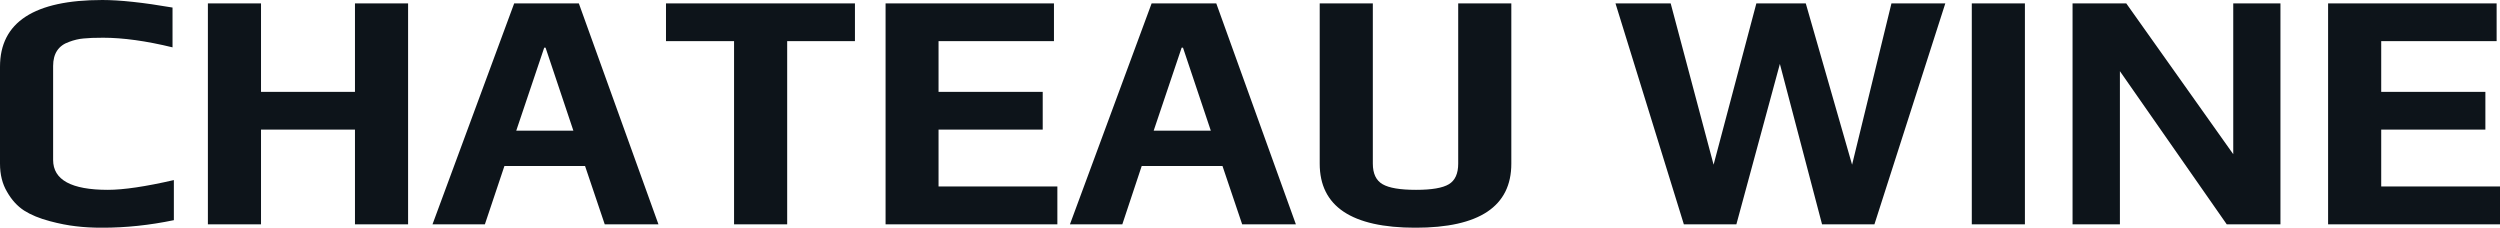 <svg fill="#0d141a" viewBox="0 0 168.958 15.387" height="100%" width="100%" xmlns="http://www.w3.org/2000/svg"><path preserveAspectRatio="none" d="M6.92 15.39Q5.91 15.39 5.12 15.29Q4.32 15.20 3.38 14.95L3.38 14.95Q2.32 14.67 1.63 14.23Q0.94 13.78 0.48 12.97L0.48 12.97Q0 12.17 0 11.06L0 11.06L0 4.51Q0 0 6.92 0L6.92 0Q8.69 0 11.66 0.51L11.66 0.51L11.66 3.20Q8.99 2.55 6.97 2.55L6.97 2.55Q6.12 2.55 5.65 2.60Q5.17 2.64 4.67 2.83L4.67 2.83Q3.59 3.20 3.59 4.46L3.59 4.46L3.59 10.81Q3.59 12.83 7.29 12.83L7.29 12.83Q8.88 12.83 11.75 12.17L11.75 12.17L11.75 14.88Q9.29 15.39 6.92 15.39L6.92 15.39ZM14.05 15.16L14.05 0.23L17.64 0.23L17.64 6.21L23.99 6.21L23.99 0.23L27.58 0.23L27.58 15.16L23.99 15.16L23.99 8.76L17.64 8.76L17.64 15.16L14.05 15.16ZM29.23 15.16L34.75 0.23L39.12 0.23L44.50 15.16L40.87 15.16L39.54 11.22L34.09 11.22L32.77 15.16L29.23 15.16ZM34.89 8.83L38.75 8.83L36.87 3.22L36.78 3.22L34.89 8.83ZM49.61 15.16L49.61 2.78L45.01 2.78L45.01 0.23L57.78 0.23L57.78 2.78L53.20 2.78L53.20 15.16L49.61 15.16ZM59.85 15.16L59.85 0.23L71.23 0.23L71.23 2.78L63.43 2.78L63.43 6.21L70.47 6.21L70.47 8.76L63.43 8.76L63.43 12.60L71.46 12.60L71.46 15.16L59.85 15.16ZM72.31 15.16L77.83 0.23L82.20 0.23L87.58 15.16L83.95 15.16L82.62 11.22L77.16 11.22L75.85 15.16L72.31 15.16ZM77.97 8.83L81.83 8.83L79.95 3.22L79.86 3.22L77.97 8.83ZM95.66 15.39Q89.19 15.39 89.19 11.06L89.19 11.06L89.19 0.23L92.78 0.23L92.78 11.06Q92.78 12.07 93.44 12.45Q94.09 12.83 95.70 12.83L95.70 12.83Q97.29 12.83 97.92 12.45Q98.55 12.07 98.55 11.06L98.55 11.06L98.55 0.23L102.14 0.23L102.14 11.06Q102.14 15.39 95.66 15.39L95.66 15.39ZM113.80 15.16L109.18 0.23L112.91 0.23L115.81 11.13L118.70 0.23L122.04 0.23L125.17 11.13L127.83 0.23L131.47 0.23L126.68 15.16L123.14 15.16L120.29 4.32L117.35 15.16L113.80 15.16ZM133.26 15.16L133.26 0.23L136.85 0.23L136.85 15.16L133.26 15.16ZM140.07 15.16L140.07 0.23L143.70 0.23L150.93 10.42L150.93 0.23L154.12 0.23L154.12 15.16L150.49 15.16L143.27 4.81L143.27 15.16L140.07 15.16ZM157.34 15.16L157.34 0.23L168.73 0.23L168.73 2.78L160.93 2.78L160.93 6.21L167.97 6.21L167.97 8.76L160.93 8.76L160.93 12.60L168.96 12.60L168.96 15.16L157.34 15.16Z"></path></svg>